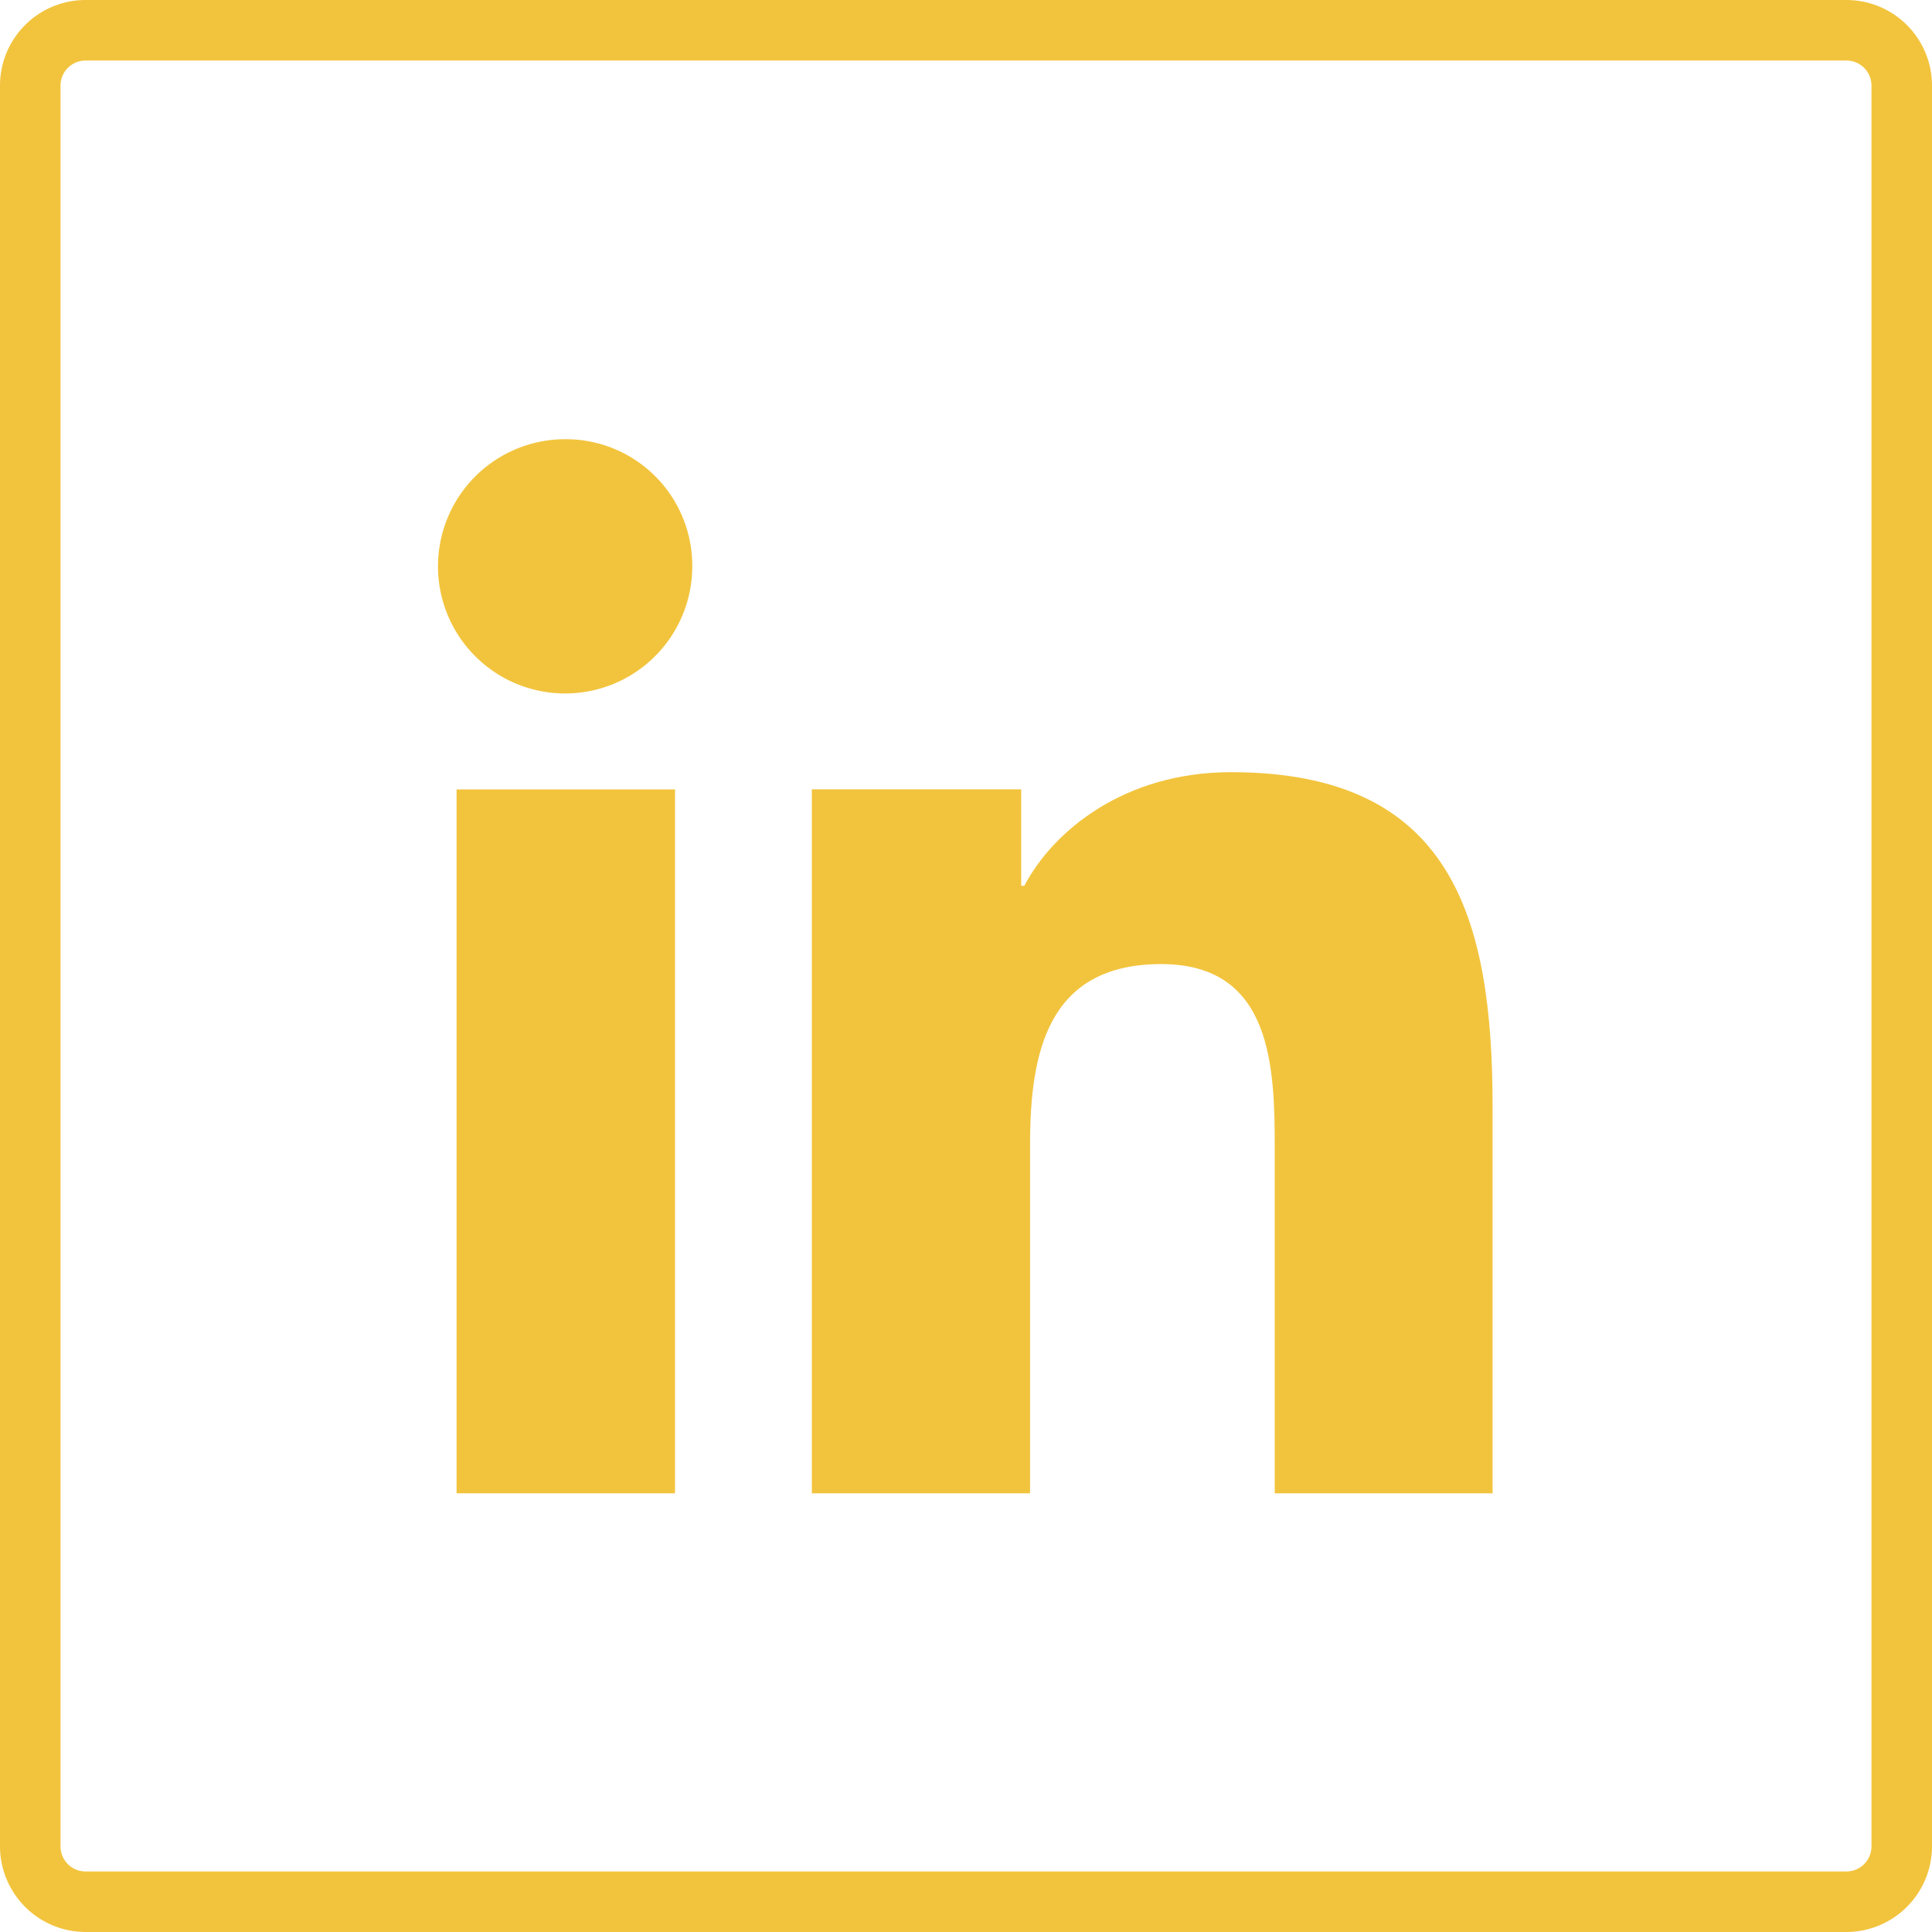 <?xml version="1.0" encoding="UTF-8"?> <svg xmlns="http://www.w3.org/2000/svg" viewBox="0 0 191.48 191.48"><defs><style>.cls-1{fill:#f2c43d;}</style></defs><g id="Livello_2" data-name="Livello 2"><g id="Livello_1-2" data-name="Livello 1"><g id="Livello_2-2" data-name="Livello 2"><g id="Livello_1-2-2" data-name="Livello 1-2"><path class="cls-1" d="M183,0H8.48A8.48,8.48,0,0,0,0,8.48V183a8.5,8.5,0,0,0,8.48,8.48H183a8.5,8.5,0,0,0,8.48-8.48V8.48A8.48,8.48,0,0,0,183,0Zm2.48,183a2.48,2.48,0,0,1-2.48,2.48H8.48A2.48,2.48,0,0,1,6,183V8.48A2.48,2.48,0,0,1,8.48,6H183a2.48,2.48,0,0,1,2.48,2.48Z"></path></g></g><path class="cls-1" d="M147.93,148h0v-38.3c0-18.74-4-33.17-25.93-33.17-10.53,0-17.6,5.78-20.48,11.26h-.31V78.23H80.46V148h21.63V113.43c0-9.09,1.72-17.88,13-17.88,11.09,0,11.25,10.37,11.25,18.46V148Z"></path><path class="cls-1" d="M45.25,78.24H66.9V148H45.25Z"></path><path class="cls-1" d="M56.07,43.53A12.6,12.6,0,1,0,68.61,56.07,12.53,12.53,0,0,0,56.07,43.53Z"></path></g></g></svg> 